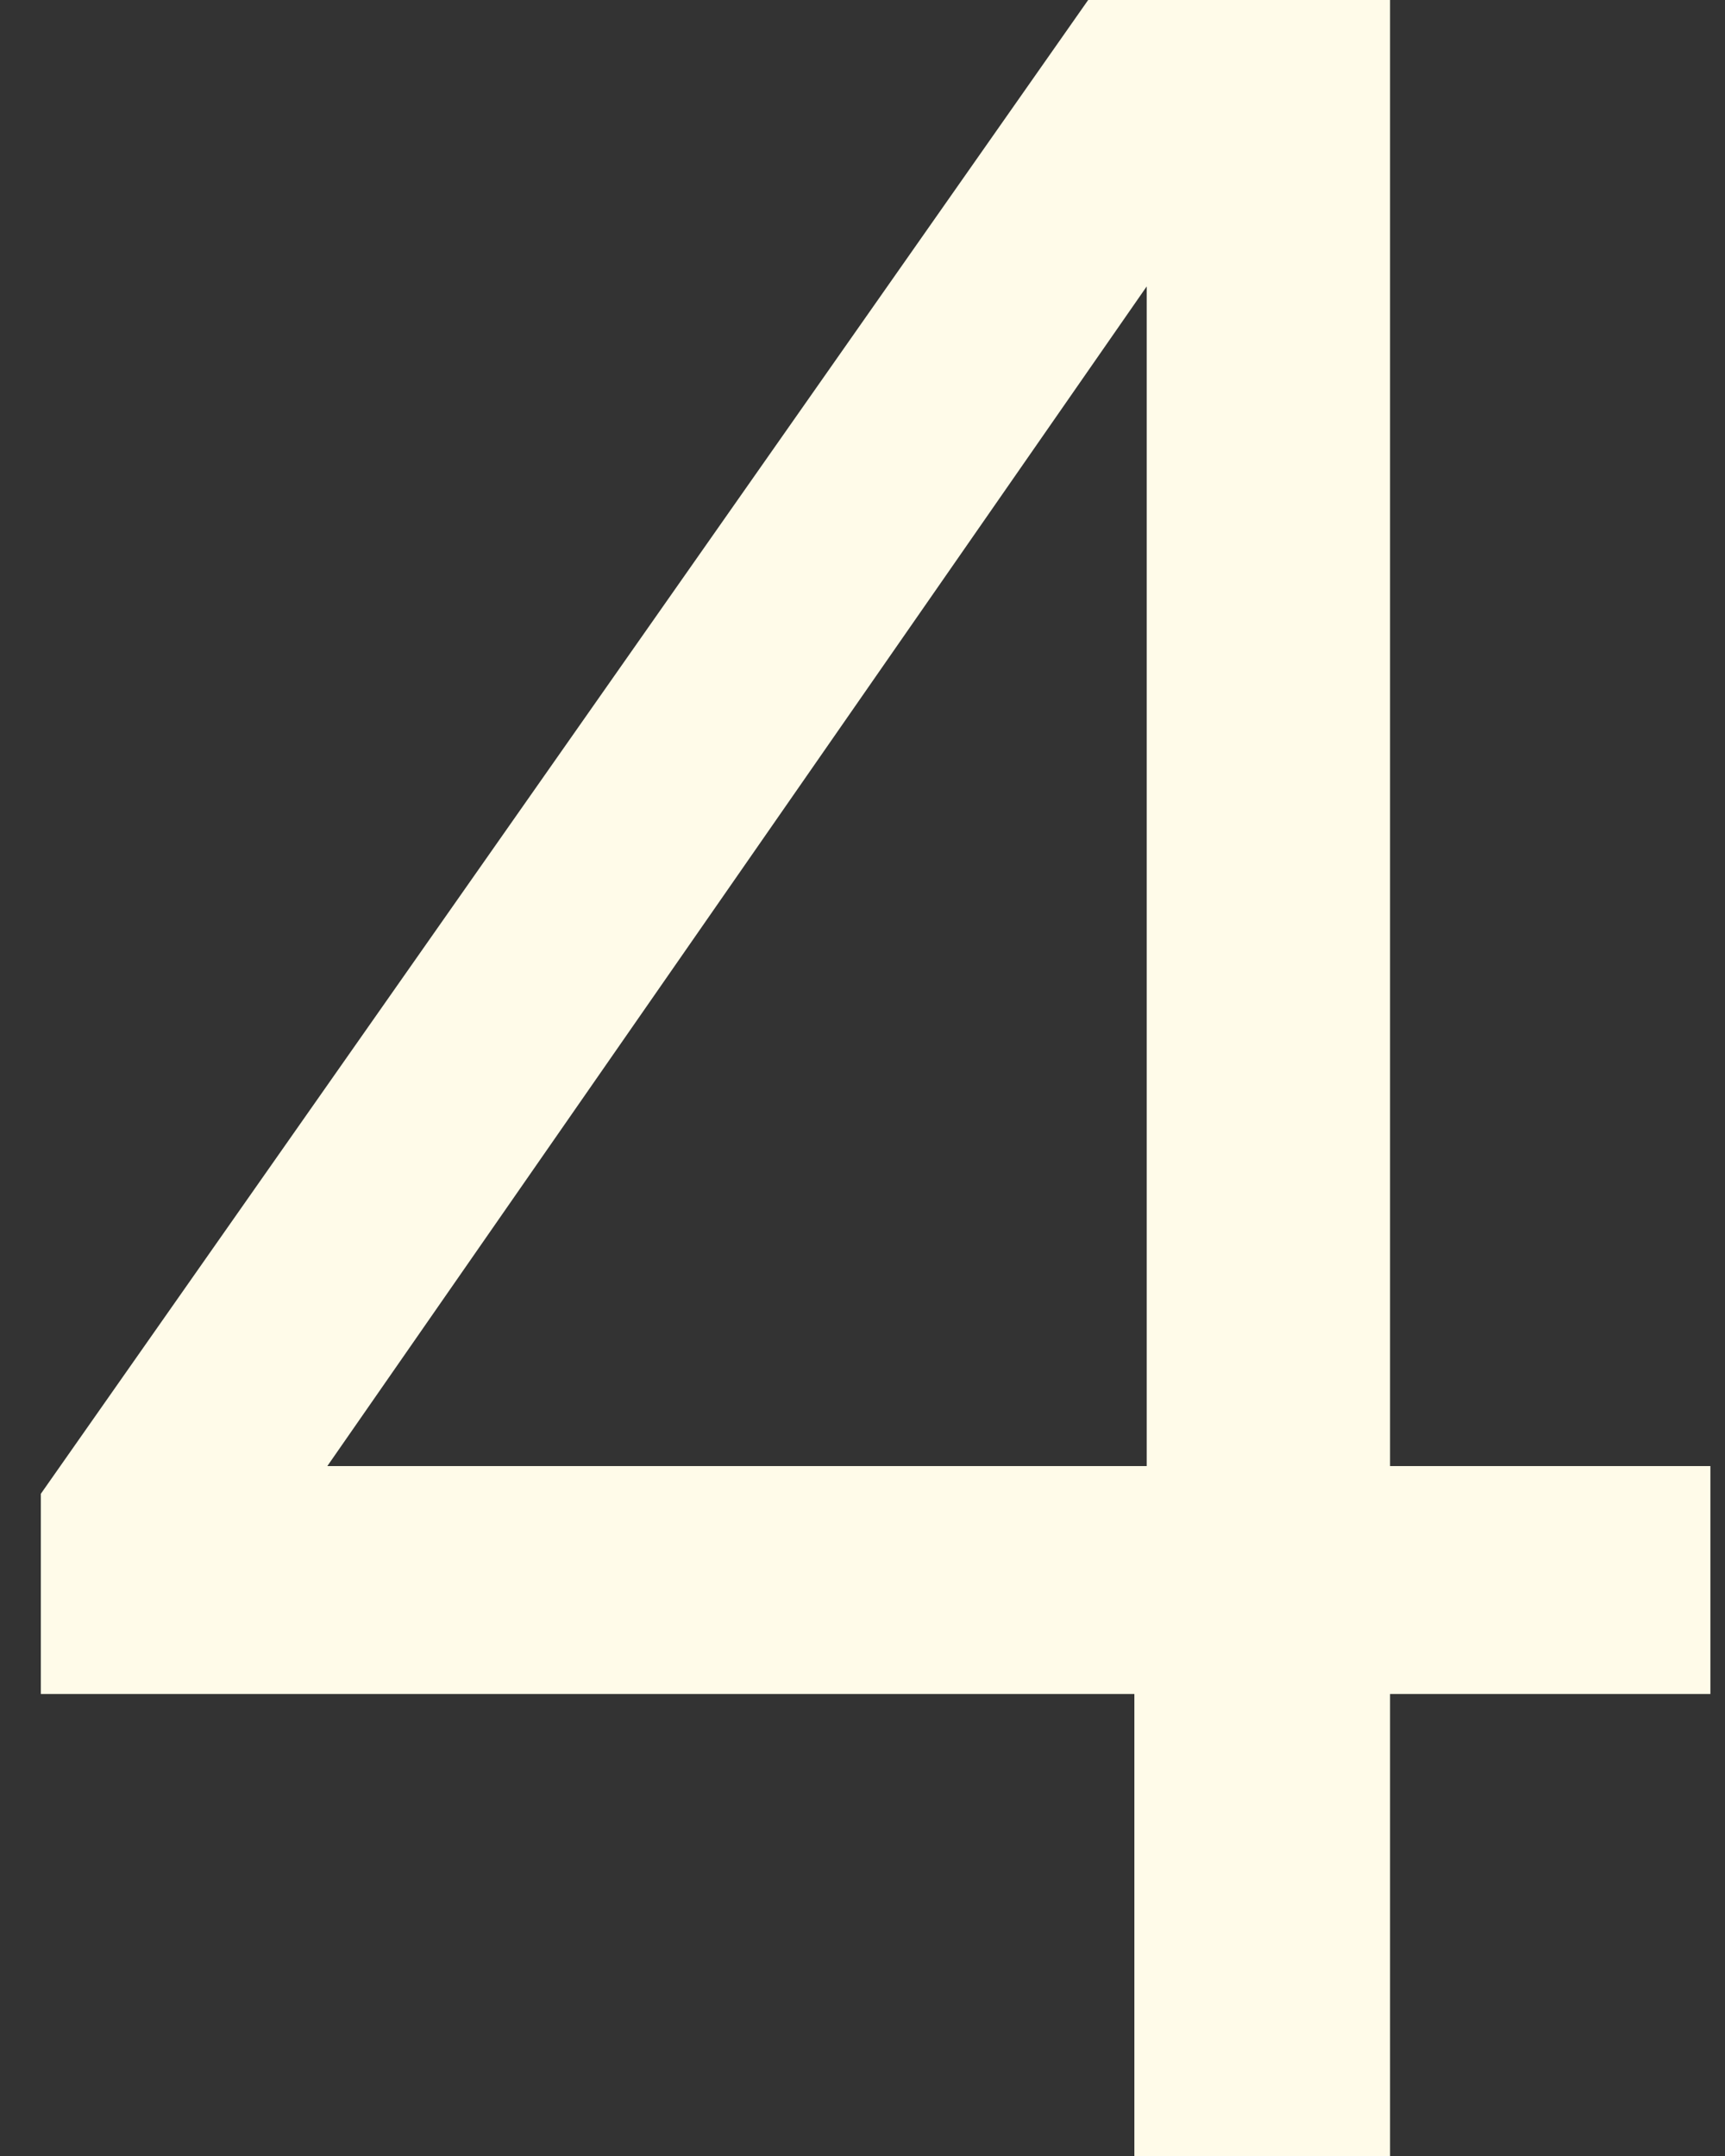 <?xml version="1.0" encoding="UTF-8"?> <svg xmlns="http://www.w3.org/2000/svg" width="28" height="35" viewBox="0 0 28 35" fill="none"><rect x="0" y="0" width="28" height="35" fill="#333333" stroke="none"/><path d="M18.413 35V27.5H0.663V24.25L17.663 -2.38419e-06H22.563V23.8H27.763V27.5H22.563V35H18.413ZM5.313 23.8H18.613V4.65L5.313 23.8Z" fill="#FFFBE9"></path></svg> 